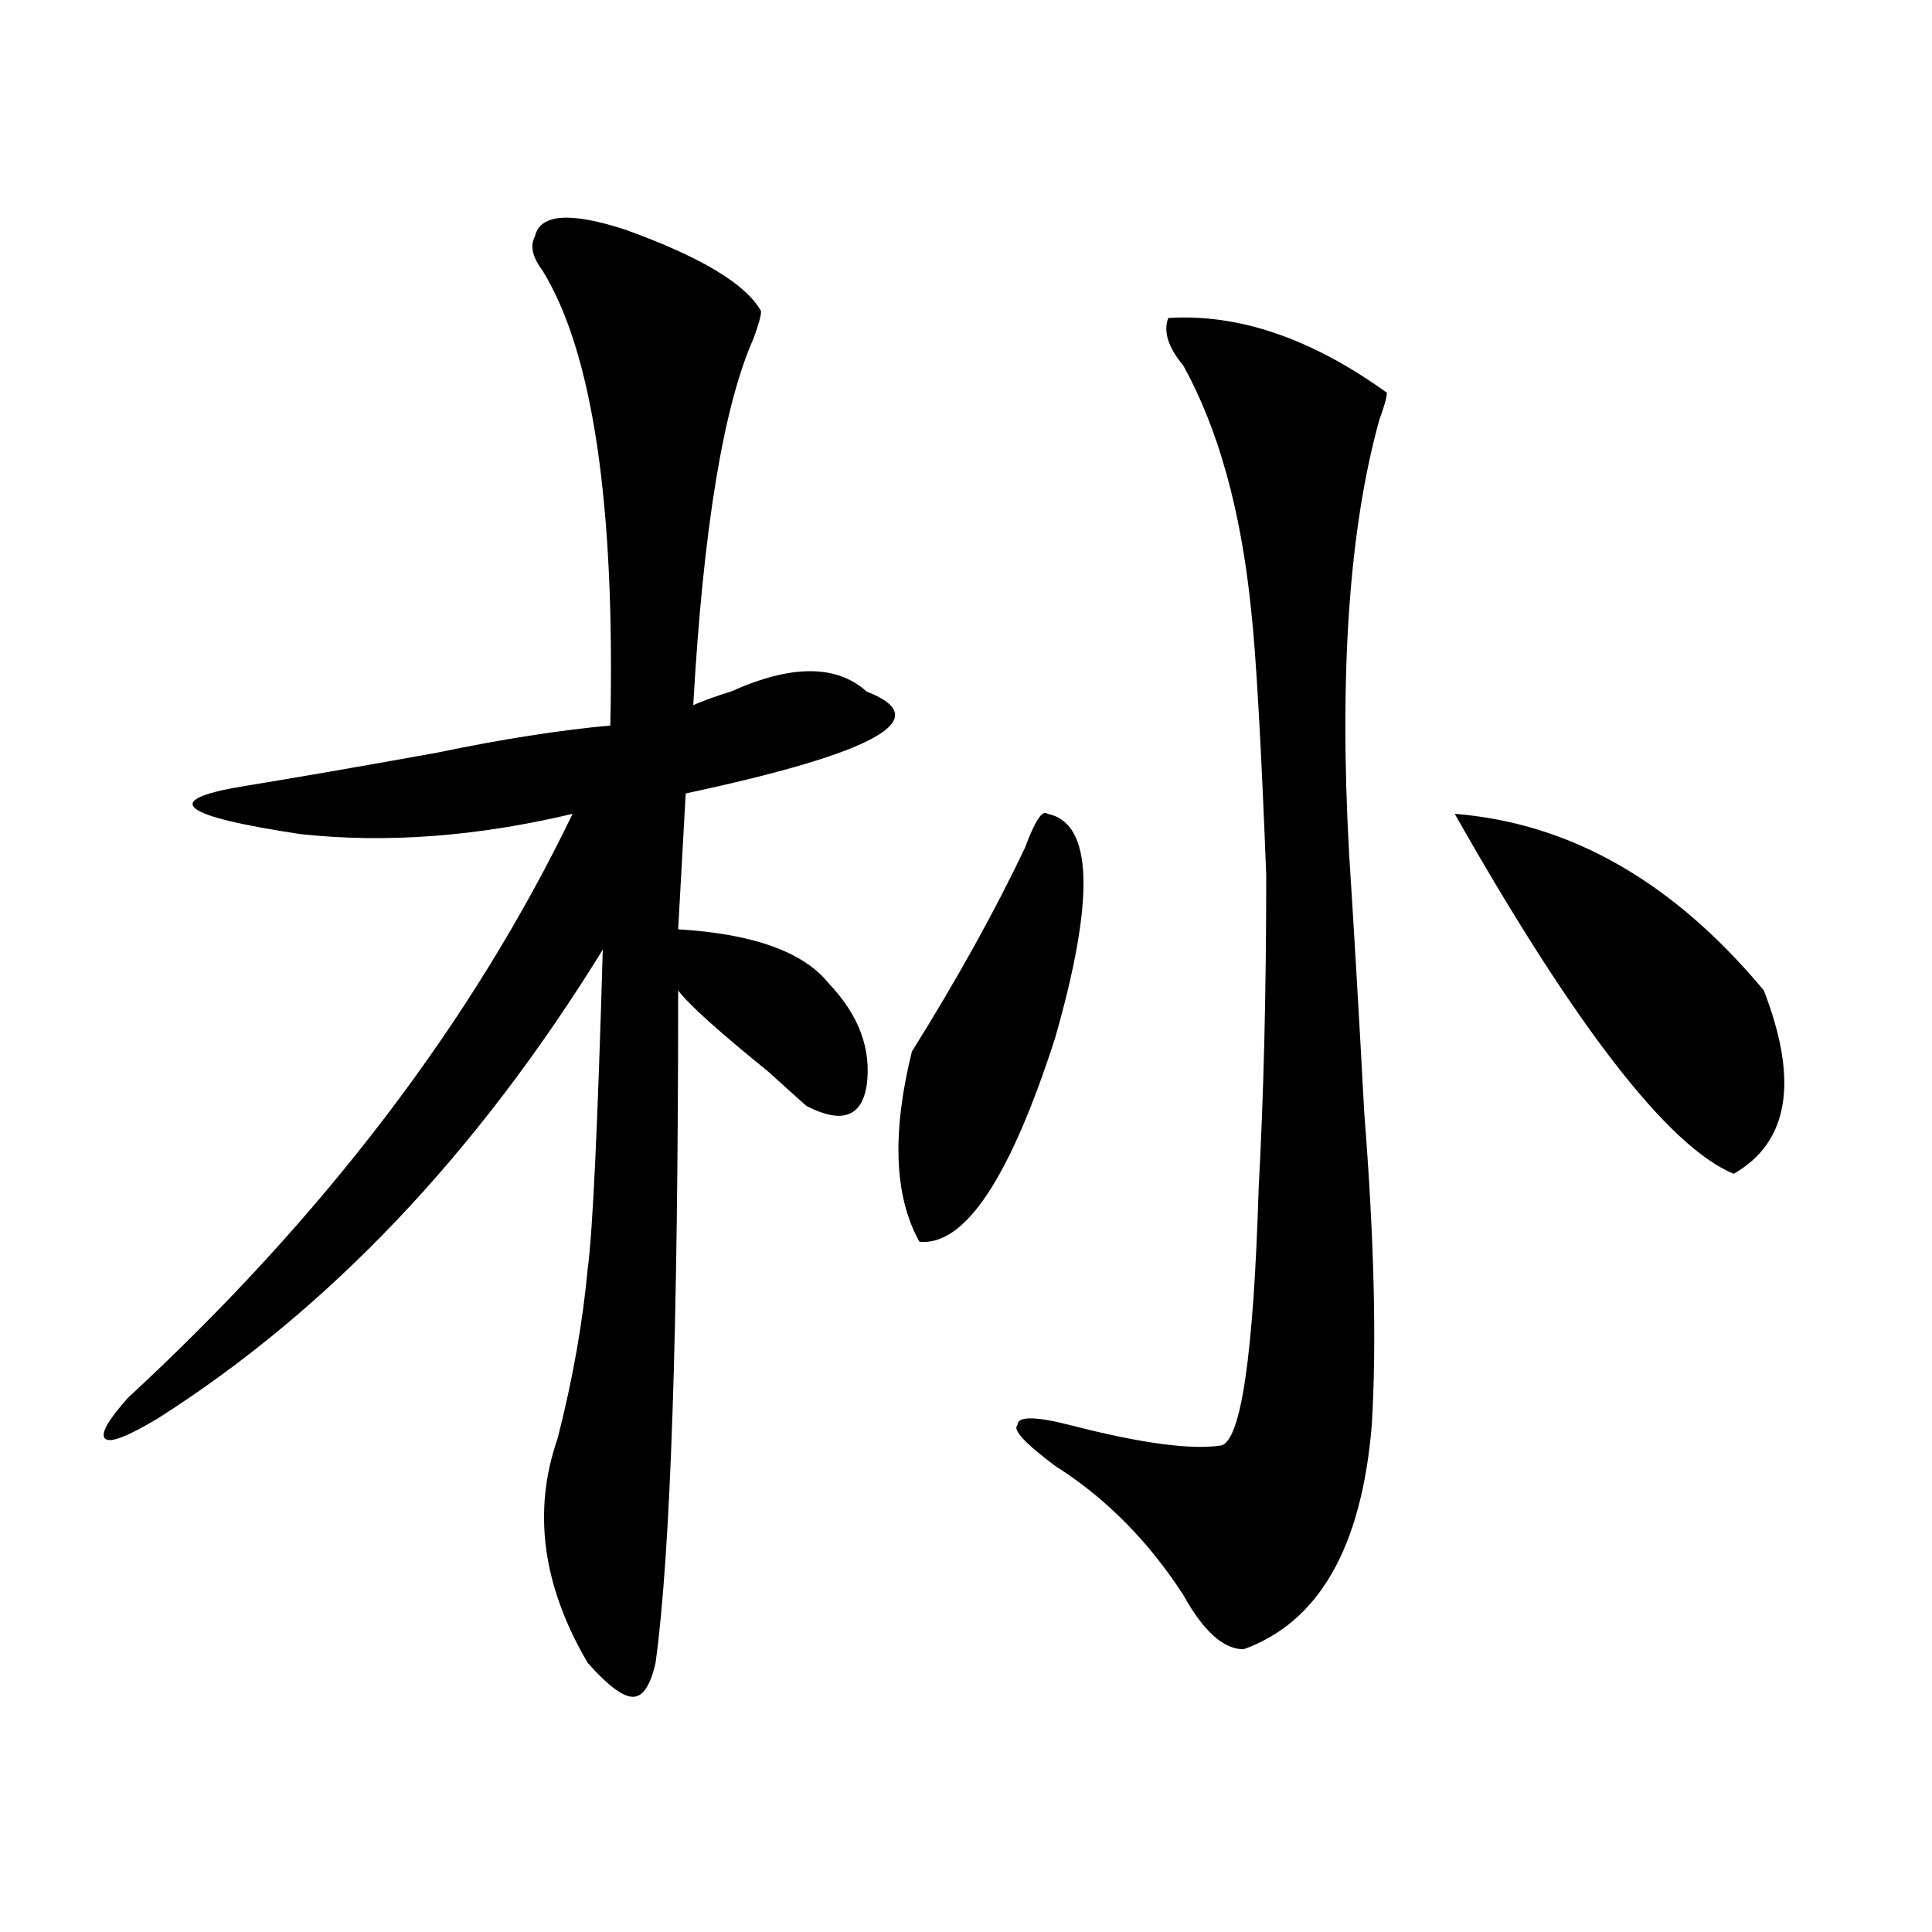 <?xml version="1.0" encoding="utf-8"?>
<!-- Generator: Adobe Illustrator 16.0.0, SVG Export Plug-In . SVG Version: 6.00 Build 0)  -->
<!DOCTYPE svg PUBLIC "-//W3C//DTD SVG 1.1//EN" "http://www.w3.org/Graphics/SVG/1.1/DTD/svg11.dtd">
<svg version="1.1" id="图层_1" xmlns="http://www.w3.org/2000/svg" xmlns:xlink="http://www.w3.org/1999/xlink" x="0px" y="0px"
	 width="1000px" height="1000px" viewBox="0 0 1000 1000" enable-background="new 0 0 1000 1000" xml:space="preserve">
<path d="M393.941,161.078c0,2.362-1.342,7.031-3.902,14.063c-15.609,35.156-26.036,98.438-31.219,189.844
	c5.183-2.307,11.707-4.669,19.512-7.031c31.219-14.063,54.633-14.063,70.242,0c36.401,14.063,5.183,31.641-93.656,52.734
	L351.016,481c39.023,2.362,64.998,11.756,78.047,28.125c15.609,16.425,22.072,34.003,19.512,52.734
	c-2.622,16.425-13.049,19.94-31.219,10.547c-2.622-2.307-9.146-8.185-19.512-17.578c-26.036-21.094-41.646-35.156-46.828-42.188
	c0,175.781-3.902,291.797-11.707,348.047c-2.622,11.7-6.524,17.578-11.707,17.578c-5.244,0-13.049-5.878-23.414-17.578
	c-23.414-39.881-28.658-78.497-15.609-116.016c7.805-30.432,12.987-59.766,15.609-87.891c2.561-18.731,5.183-73.828,7.805-165.234
	c-65.06,105.469-141.826,186.328-230.238,242.578c-15.609,9.394-24.756,12.909-27.316,10.547c-2.622-2.307,1.28-9.338,11.707-21.094
	c101.461-93.713,178.166-194.513,230.238-302.344c-49.45,11.756-96.278,15.271-140.484,10.547
	c-62.438-9.338-72.864-17.578-31.219-24.609c28.597-4.669,62.438-10.547,101.461-17.578c33.779-7.031,63.718-11.7,89.754-14.063
	c2.561-114.808-9.146-193.359-35.121-235.547c-5.244-7.031-6.524-12.854-3.902-17.578c2.561-11.7,18.17-12.854,46.828-3.516
	C362.723,132.953,386.137,147.016,393.941,161.078z M542.23,421.234c23.414,4.725,24.694,43.396,3.902,116.016
	c-23.414,72.675-46.828,107.831-70.242,105.469c-13.049-23.4-14.329-56.25-3.902-98.438c23.414-37.463,42.926-72.619,58.535-105.469
	C535.706,424.75,539.608,418.928,542.23,421.234z M604.668,164.594c36.401-2.308,74.145,10.547,113.168,38.672
	c0,2.362-1.342,7.031-3.902,14.063c-15.609,56.25-20.854,131.287-15.609,225c2.561,39.881,5.183,84.375,7.805,133.594
	c5.183,65.644,6.463,119.531,3.902,161.719c-5.244,63.281-27.316,101.953-66.34,116.016c-10.427,0-20.854-9.394-31.219-28.125
	c-18.231-28.125-40.365-50.372-66.34-66.797c-15.609-11.7-22.134-18.731-19.512-21.094c0-4.669,9.085-4.669,27.316,0
	c36.401,9.394,62.438,12.909,78.047,10.547c10.365-2.307,16.89-46.856,19.512-133.594c2.561-46.856,3.902-100.744,3.902-161.719
	c-2.622-67.95-5.244-113.653-7.805-137.109c-5.244-51.526-16.951-93.714-35.121-126.563
	C604.668,179.864,602.046,171.625,604.668,164.594z M752.957,421.234c59.815,4.725,113.168,35.156,159.996,91.406
	c18.17,46.912,12.987,78.553-15.609,94.922C863.503,593.5,815.395,531.428,752.957,421.234z"/>
</svg>
